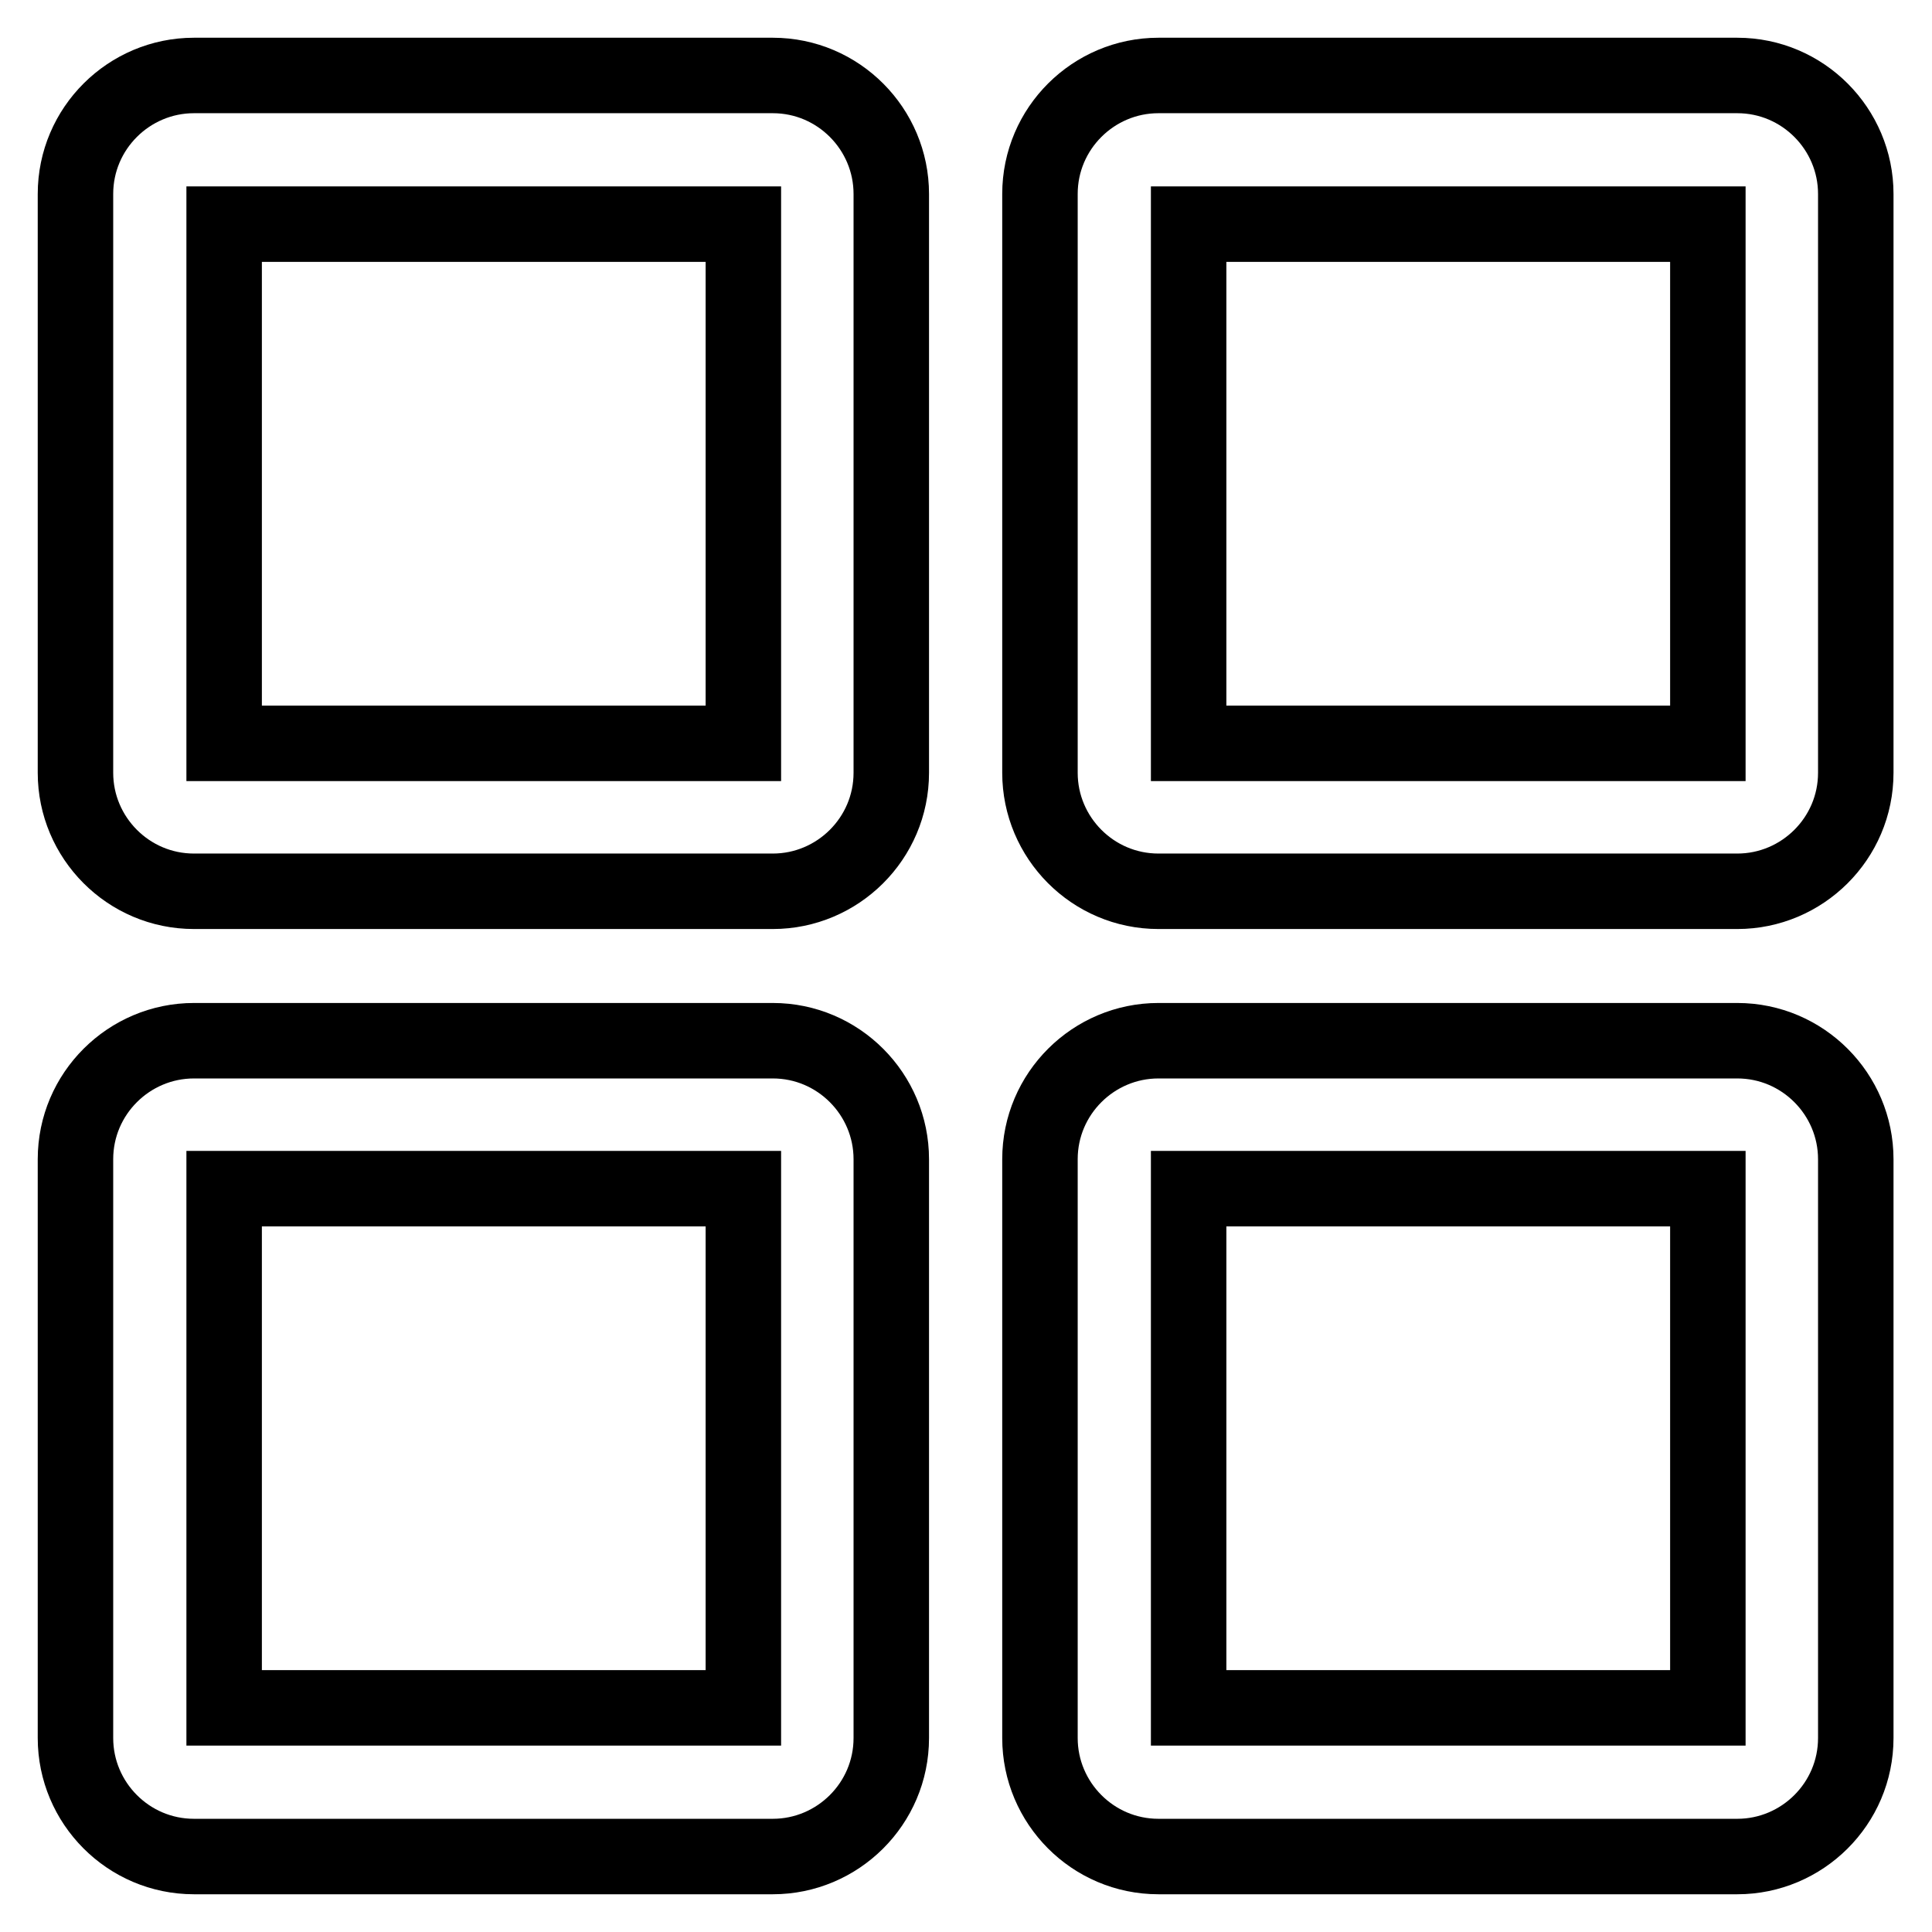 <?xml version="1.0" encoding="utf-8"?>
<!-- Svg Vector Icons : http://www.onlinewebfonts.com/icon -->
<!DOCTYPE svg PUBLIC "-//W3C//DTD SVG 1.1//EN" "http://www.w3.org/Graphics/SVG/1.1/DTD/svg11.dtd">
<svg version="1.1" xmlns="http://www.w3.org/2000/svg" xmlns:xlink="http://www.w3.org/1999/xlink" x="0px" y="0px" viewBox="0 0 256 256" enable-background="new 0 0 256 256" xml:space="preserve">
<g> <path stroke-width="10" fill-opacity="0" stroke="#000000"  d="M10,153.6c0-8.7,7.1-15.7,15.7-15.7h76.7c8.7,0,15.7,7.1,15.7,15.7v76.7c0,8.7-7.1,15.7-15.7,15.7H25.7 C17,246,10,238.9,10,230.3V153.6z M137.8,25.7c0-8.7,7.1-15.7,15.7-15.7h76.7c8.7,0,15.7,7.1,15.7,15.7v76.7 c0,8.7-7.1,15.7-15.7,15.7h-76.7c-8.7,0-15.7-7.1-15.7-15.7V25.7z M10,25.7C10,17,17.1,10,25.7,10h76.7c8.7,0,15.7,7.1,15.7,15.7 v76.7c0,8.7-7.1,15.7-15.7,15.7H25.7c-8.7,0-15.7-7.1-15.7-15.7V25.7z M137.8,153.6c0-8.7,7.1-15.7,15.7-15.7h76.7 c8.7,0,15.7,7.1,15.7,15.7v76.7c0,8.7-7.1,15.7-15.7,15.7h-76.7c-8.7,0-15.7-7.1-15.7-15.7V153.6L137.8,153.6z M29.7,226.3h68.8 v-68.8H29.7V226.3L29.7,226.3z M157.5,98.5h68.8V29.7h-68.8V98.5z M157.5,226.3h68.8v-68.8h-68.8V226.3L157.5,226.3z M29.7,98.5 h68.8V29.7H29.7V98.5z"/></g>
</svg>